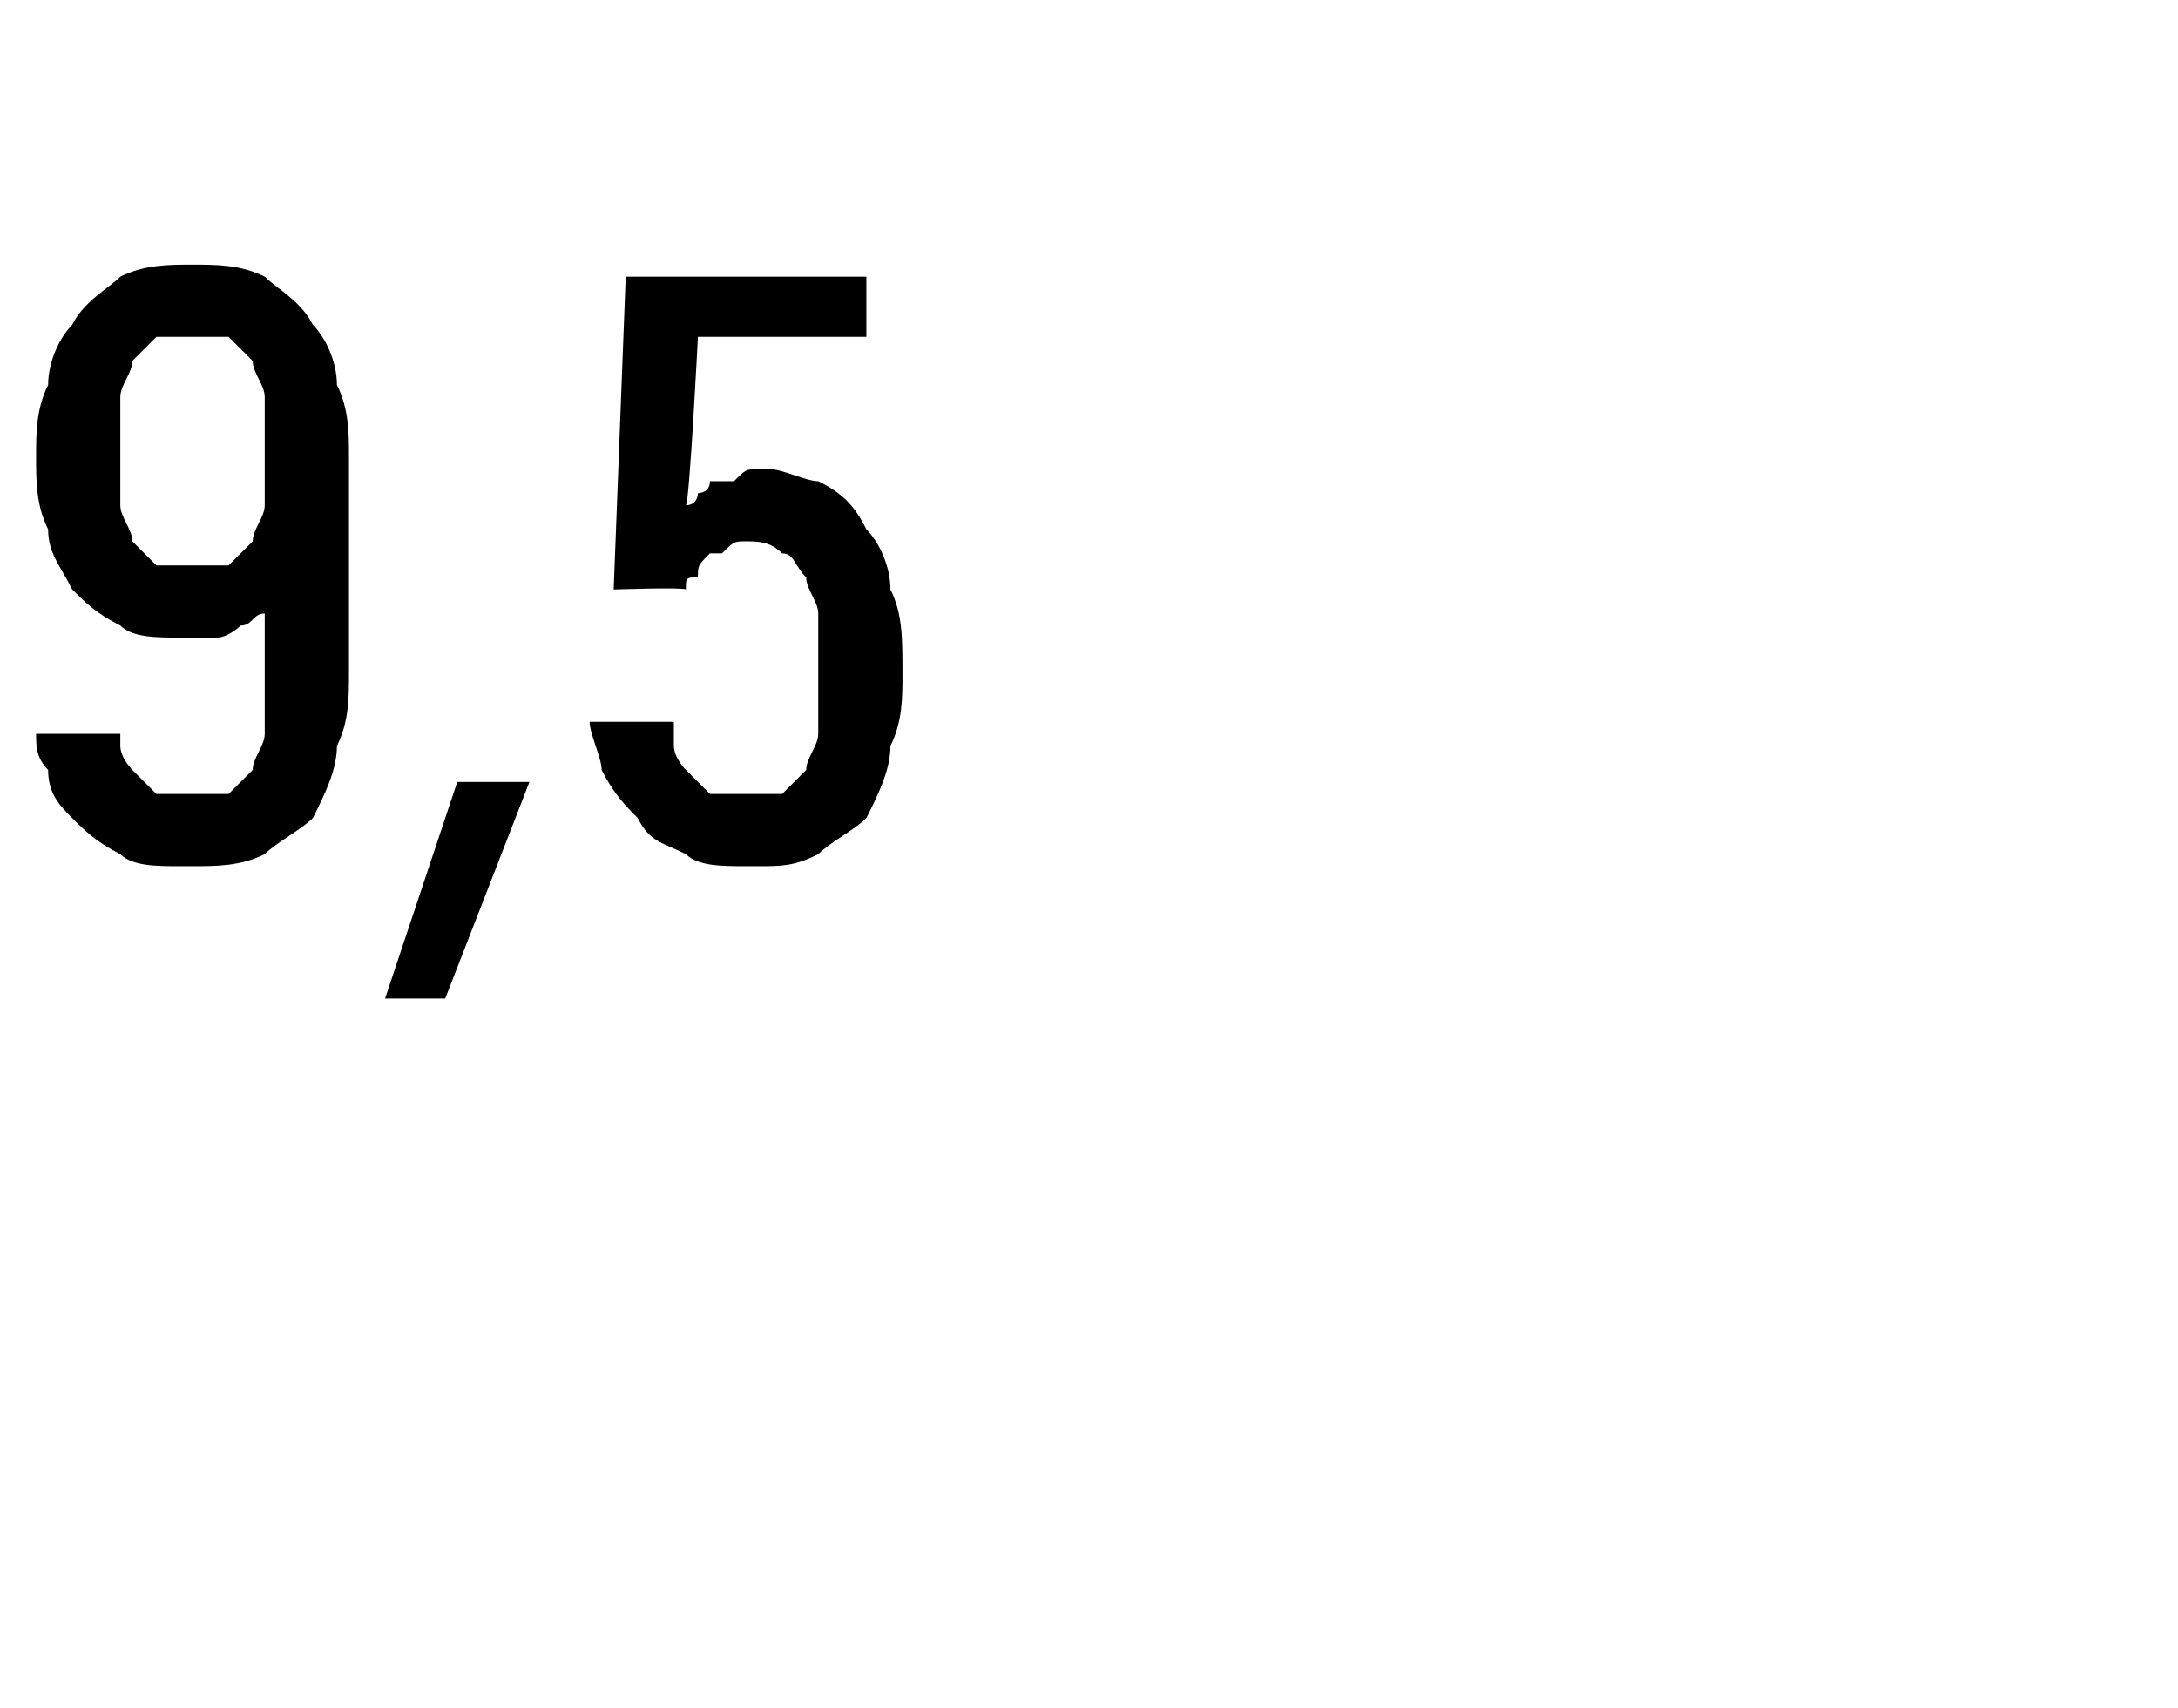 <?xml version="1.0" standalone="no"?>
<!DOCTYPE svg PUBLIC "-//W3C//DTD SVG 1.1//EN" "http://www.w3.org/Graphics/SVG/1.1/DTD/svg11.dtd">
<svg xmlns="http://www.w3.org/2000/svg" version="1.1" width="18.1px" height="14.2px" viewBox="0 -2 18.1 14.2" style="top:-2px">
  <desc>9,5</desc>
  <defs/>
  <g id="Polygon615849">
    <path d="M 1.5 5.2 C 1.5 5.2 1.6 5.2 1.6 5.2 C 1.8 5.2 2 5.2 2.2 5.1 C 2.3 5 2.5 4.9 2.6 4.8 C 2.7 4.6 2.8 4.4 2.8 4.2 C 2.9 4 2.9 3.8 2.9 3.6 C 2.9 3.6 2.9 1.8 2.9 1.8 C 2.9 1.6 2.9 1.4 2.8 1.2 C 2.8 1 2.7 0.8 2.6 0.7 C 2.5 0.5 2.3 0.4 2.2 0.3 C 2 0.2 1.8 0.2 1.6 0.2 C 1.6 0.2 1.6 0.2 1.6 0.2 C 1.4 0.2 1.2 0.2 1 0.3 C 0.9 0.4 0.7 0.5 0.6 0.7 C 0.5 0.8 0.4 1 0.4 1.2 C 0.3 1.4 0.3 1.6 0.3 1.8 C 0.3 2 0.3 2.2 0.4 2.4 C 0.4 2.6 0.5 2.7 0.6 2.9 C 0.7 3 0.8 3.1 1 3.2 C 1.1 3.3 1.3 3.3 1.5 3.3 C 1.5 3.3 1.5 3.3 1.5 3.3 C 1.6 3.3 1.7 3.3 1.8 3.3 C 1.9 3.3 2 3.2 2 3.2 C 2.1 3.2 2.1 3.1 2.2 3.1 C 2.2 3 2.2 3 2.2 3 C 2.2 3 2.2 3.7 2.2 3.7 C 2.2 3.8 2.2 4 2.2 4.1 C 2.2 4.2 2.1 4.3 2.1 4.4 C 2 4.5 2 4.5 1.9 4.6 C 1.8 4.6 1.7 4.6 1.6 4.6 C 1.6 4.6 1.5 4.6 1.5 4.6 C 1.4 4.6 1.4 4.6 1.3 4.6 C 1.2 4.5 1.2 4.5 1.1 4.4 C 1.1 4.4 1 4.3 1 4.2 C 1 4.2 1 4.1 1 4.1 C 1 4.1 0.3 4.1 0.3 4.1 C 0.3 4.2 0.3 4.3 0.4 4.4 C 0.4 4.6 0.5 4.7 0.6 4.8 C 0.7 4.9 0.8 5 1 5.1 C 1.1 5.2 1.3 5.2 1.5 5.2 Z M 1.6 2.7 C 1.6 2.7 1.6 2.7 1.6 2.7 C 1.5 2.7 1.4 2.7 1.3 2.7 C 1.2 2.6 1.2 2.6 1.1 2.5 C 1.1 2.4 1 2.3 1 2.2 C 1 2.1 1 1.9 1 1.8 C 1 1.6 1 1.4 1 1.3 C 1 1.2 1.1 1.1 1.1 1 C 1.2 0.9 1.2 0.9 1.3 0.8 C 1.4 0.8 1.5 0.8 1.6 0.8 C 1.6 0.8 1.6 0.8 1.6 0.8 C 1.7 0.8 1.8 0.8 1.9 0.8 C 2 0.9 2 0.9 2.1 1 C 2.1 1.1 2.2 1.2 2.2 1.3 C 2.2 1.4 2.2 1.6 2.2 1.8 C 2.2 1.9 2.2 2.1 2.2 2.2 C 2.2 2.3 2.1 2.4 2.1 2.5 C 2 2.6 2 2.6 1.9 2.7 C 1.8 2.7 1.7 2.7 1.6 2.7 Z M 3.2 6.3 L 3.7 6.3 L 4.4 4.5 L 3.8 4.5 L 3.2 6.3 Z M 6.2 5.2 C 6.2 5.2 6.3 5.2 6.3 5.2 C 6.5 5.2 6.6 5.2 6.8 5.1 C 6.9 5 7.1 4.9 7.2 4.8 C 7.3 4.6 7.4 4.4 7.4 4.2 C 7.5 4 7.5 3.8 7.5 3.6 C 7.5 3.3 7.5 3.1 7.4 2.9 C 7.4 2.7 7.3 2.5 7.2 2.4 C 7.1 2.2 7 2.1 6.8 2 C 6.7 2 6.5 1.9 6.4 1.9 C 6.4 1.9 6.3 1.9 6.3 1.9 C 6.2 1.9 6.2 1.9 6.1 2 C 6 2 6 2 5.9 2 C 5.9 2.1 5.8 2.1 5.8 2.1 C 5.8 2.1 5.8 2.2 5.7 2.2 C 5.73 2.18 5.8 0.8 5.8 0.8 L 7.2 0.8 L 7.2 0.3 L 5.2 0.3 L 5.1 2.9 C 5.1 2.9 5.68 2.88 5.7 2.9 C 5.7 2.8 5.7 2.8 5.8 2.8 C 5.8 2.7 5.8 2.7 5.9 2.6 C 5.9 2.6 5.9 2.6 6 2.6 C 6.1 2.5 6.1 2.5 6.2 2.5 C 6.2 2.5 6.2 2.5 6.2 2.5 C 6.3 2.5 6.4 2.5 6.5 2.6 C 6.6 2.6 6.6 2.7 6.7 2.8 C 6.7 2.9 6.8 3 6.8 3.1 C 6.8 3.2 6.8 3.4 6.8 3.6 C 6.8 3.8 6.8 3.9 6.8 4.1 C 6.8 4.2 6.7 4.3 6.7 4.4 C 6.6 4.5 6.6 4.5 6.5 4.6 C 6.4 4.6 6.3 4.6 6.2 4.6 C 6.2 4.6 6.2 4.6 6.2 4.6 C 6.1 4.6 6 4.6 5.9 4.6 C 5.8 4.5 5.8 4.5 5.7 4.4 C 5.7 4.4 5.6 4.3 5.6 4.2 C 5.6 4.1 5.6 4.1 5.6 4 C 5.6 4 4.9 4 4.9 4 C 4.9 4.1 5 4.3 5 4.4 C 5.1 4.6 5.2 4.7 5.3 4.8 C 5.4 5 5.5 5 5.7 5.1 C 5.8 5.2 6 5.2 6.2 5.2 Z " stroke="none" fill="#000"/>
  </g>
</svg>